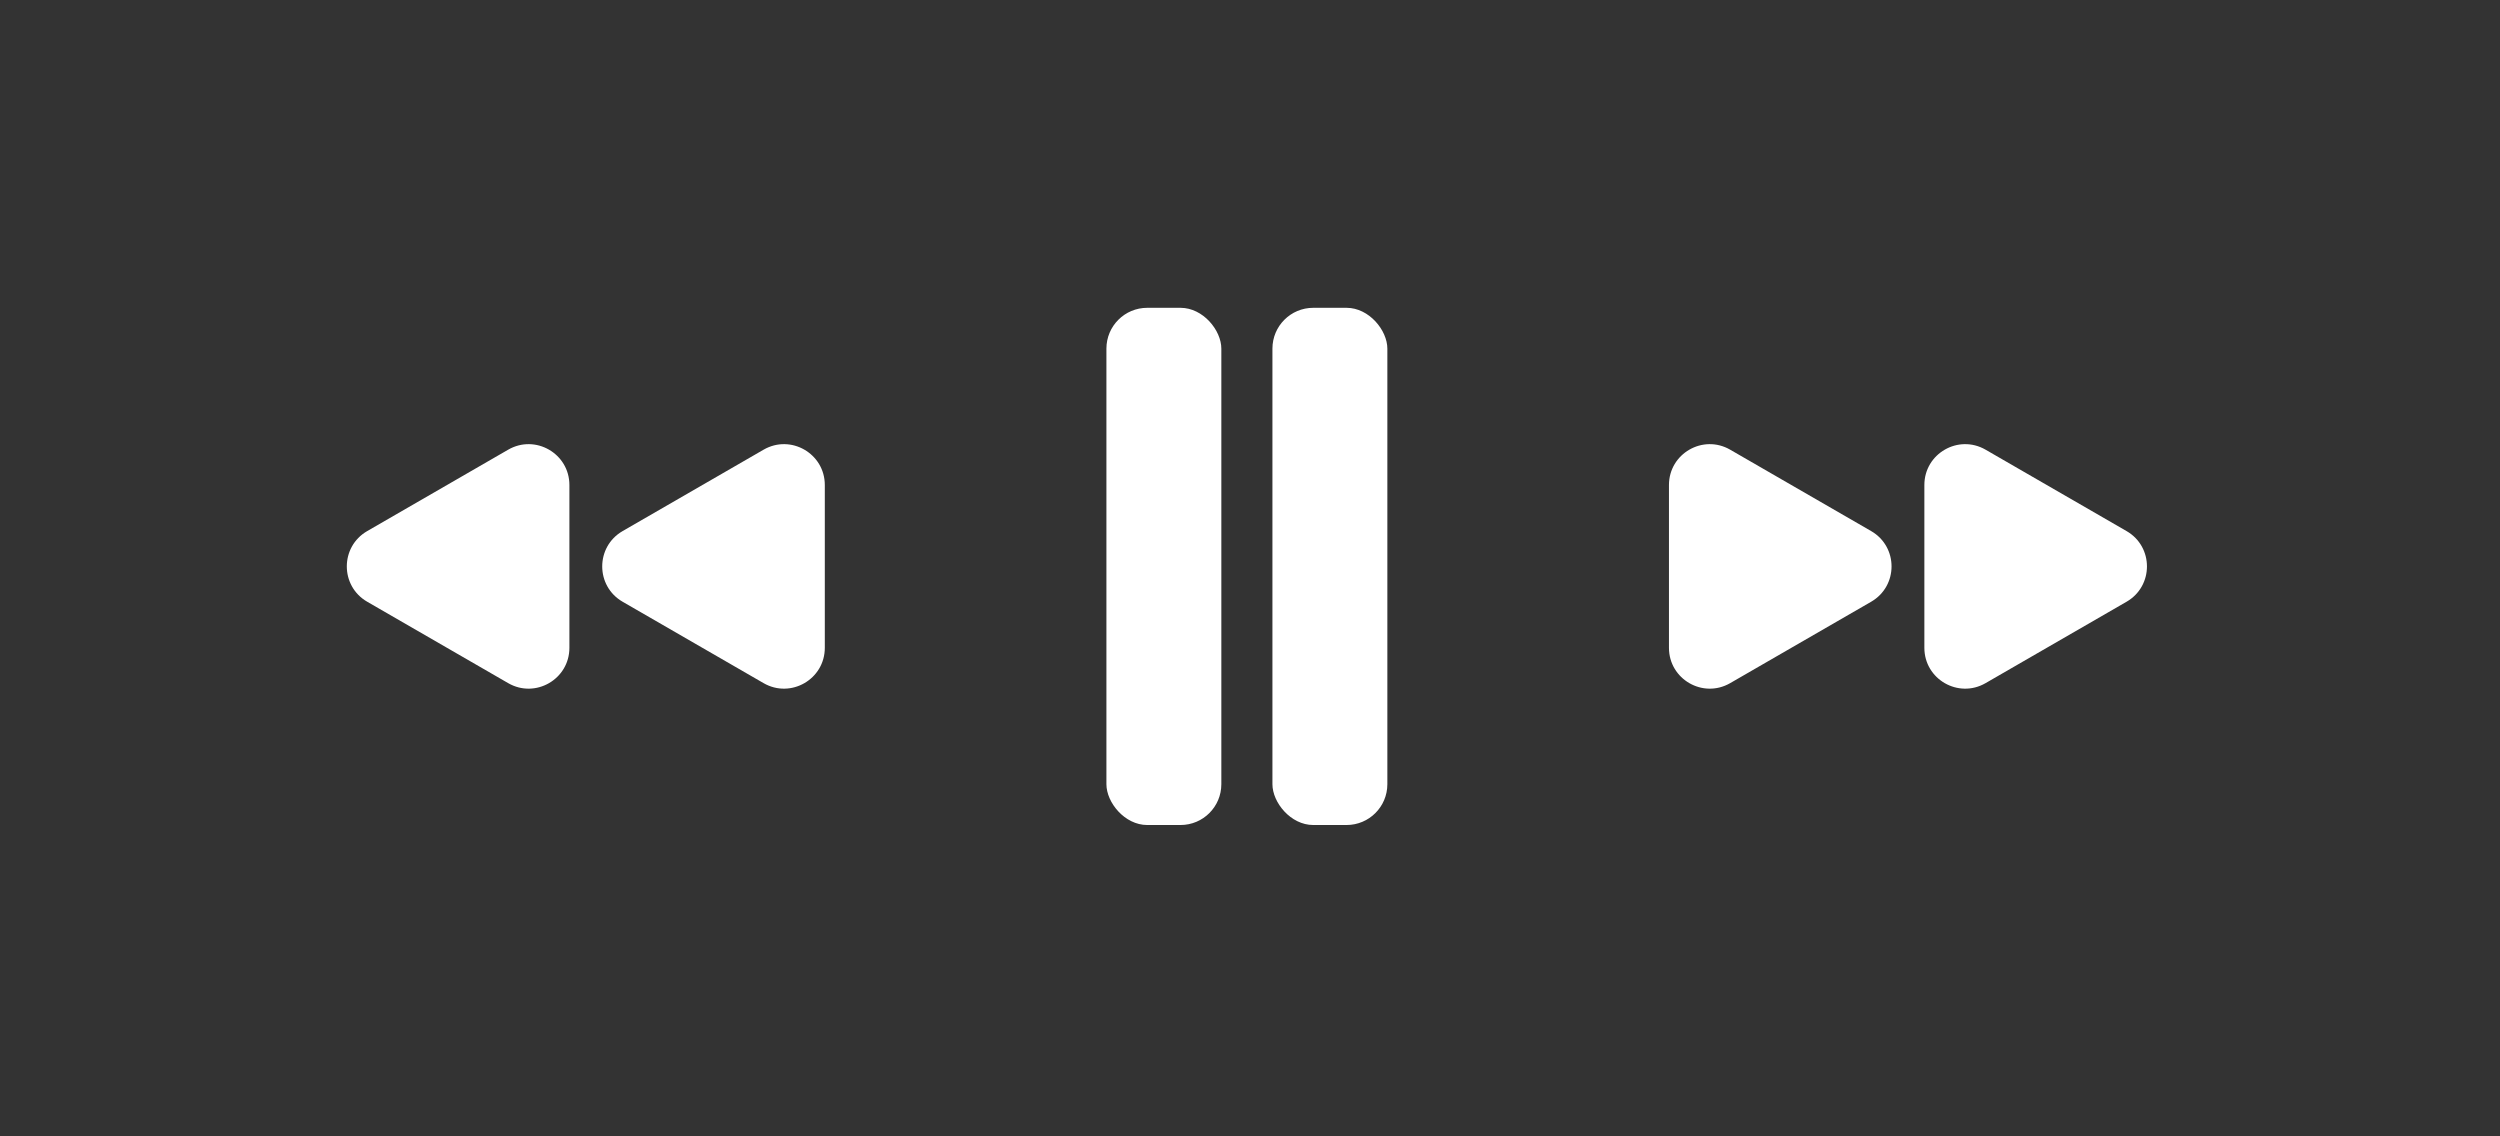 <svg width="209" height="95" viewBox="0 0 209 95" fill="none" xmlns="http://www.w3.org/2000/svg">
<rect x="0" y="0" width="209" height="95" fill="#333333" stroke="none"/>
<path d="M52.051 50.306C49.777 48.993 49.777 45.711 52.051 44.398L63.837 37.593C66.111 36.28 68.954 37.921 68.954 40.547L68.954 54.157C68.954 56.783 66.111 58.424 63.837 57.111L52.051 50.306Z" fill="white"/>
<path d="M30.699 50.306C28.425 48.993 28.425 45.711 30.699 44.398L42.485 37.593C44.759 36.28 47.602 37.921 47.602 40.547L47.602 54.157C47.602 56.783 44.759 58.424 42.485 57.111L30.699 50.306Z" fill="white"/>
<rect x="92.496" y="25.733" width="9.608" height="43.238" rx="3.411" fill="white"/>
<rect x="106.375" y="25.733" width="9.608" height="43.238" rx="3.411" fill="white"/>
<path d="M156.428 44.398C158.702 45.711 158.702 48.993 156.428 50.306L144.641 57.111C142.367 58.424 139.525 56.783 139.525 54.157L139.525 40.547C139.525 37.921 142.367 36.28 144.641 37.593L156.428 44.398Z" fill="white"/>
<path d="M177.78 44.398C180.054 45.711 180.054 48.993 177.78 50.306L165.993 57.111C163.719 58.424 160.877 56.783 160.877 54.157L160.877 40.547C160.877 37.921 163.719 36.28 165.993 37.593L177.78 44.398Z" fill="white"/>
</svg>
